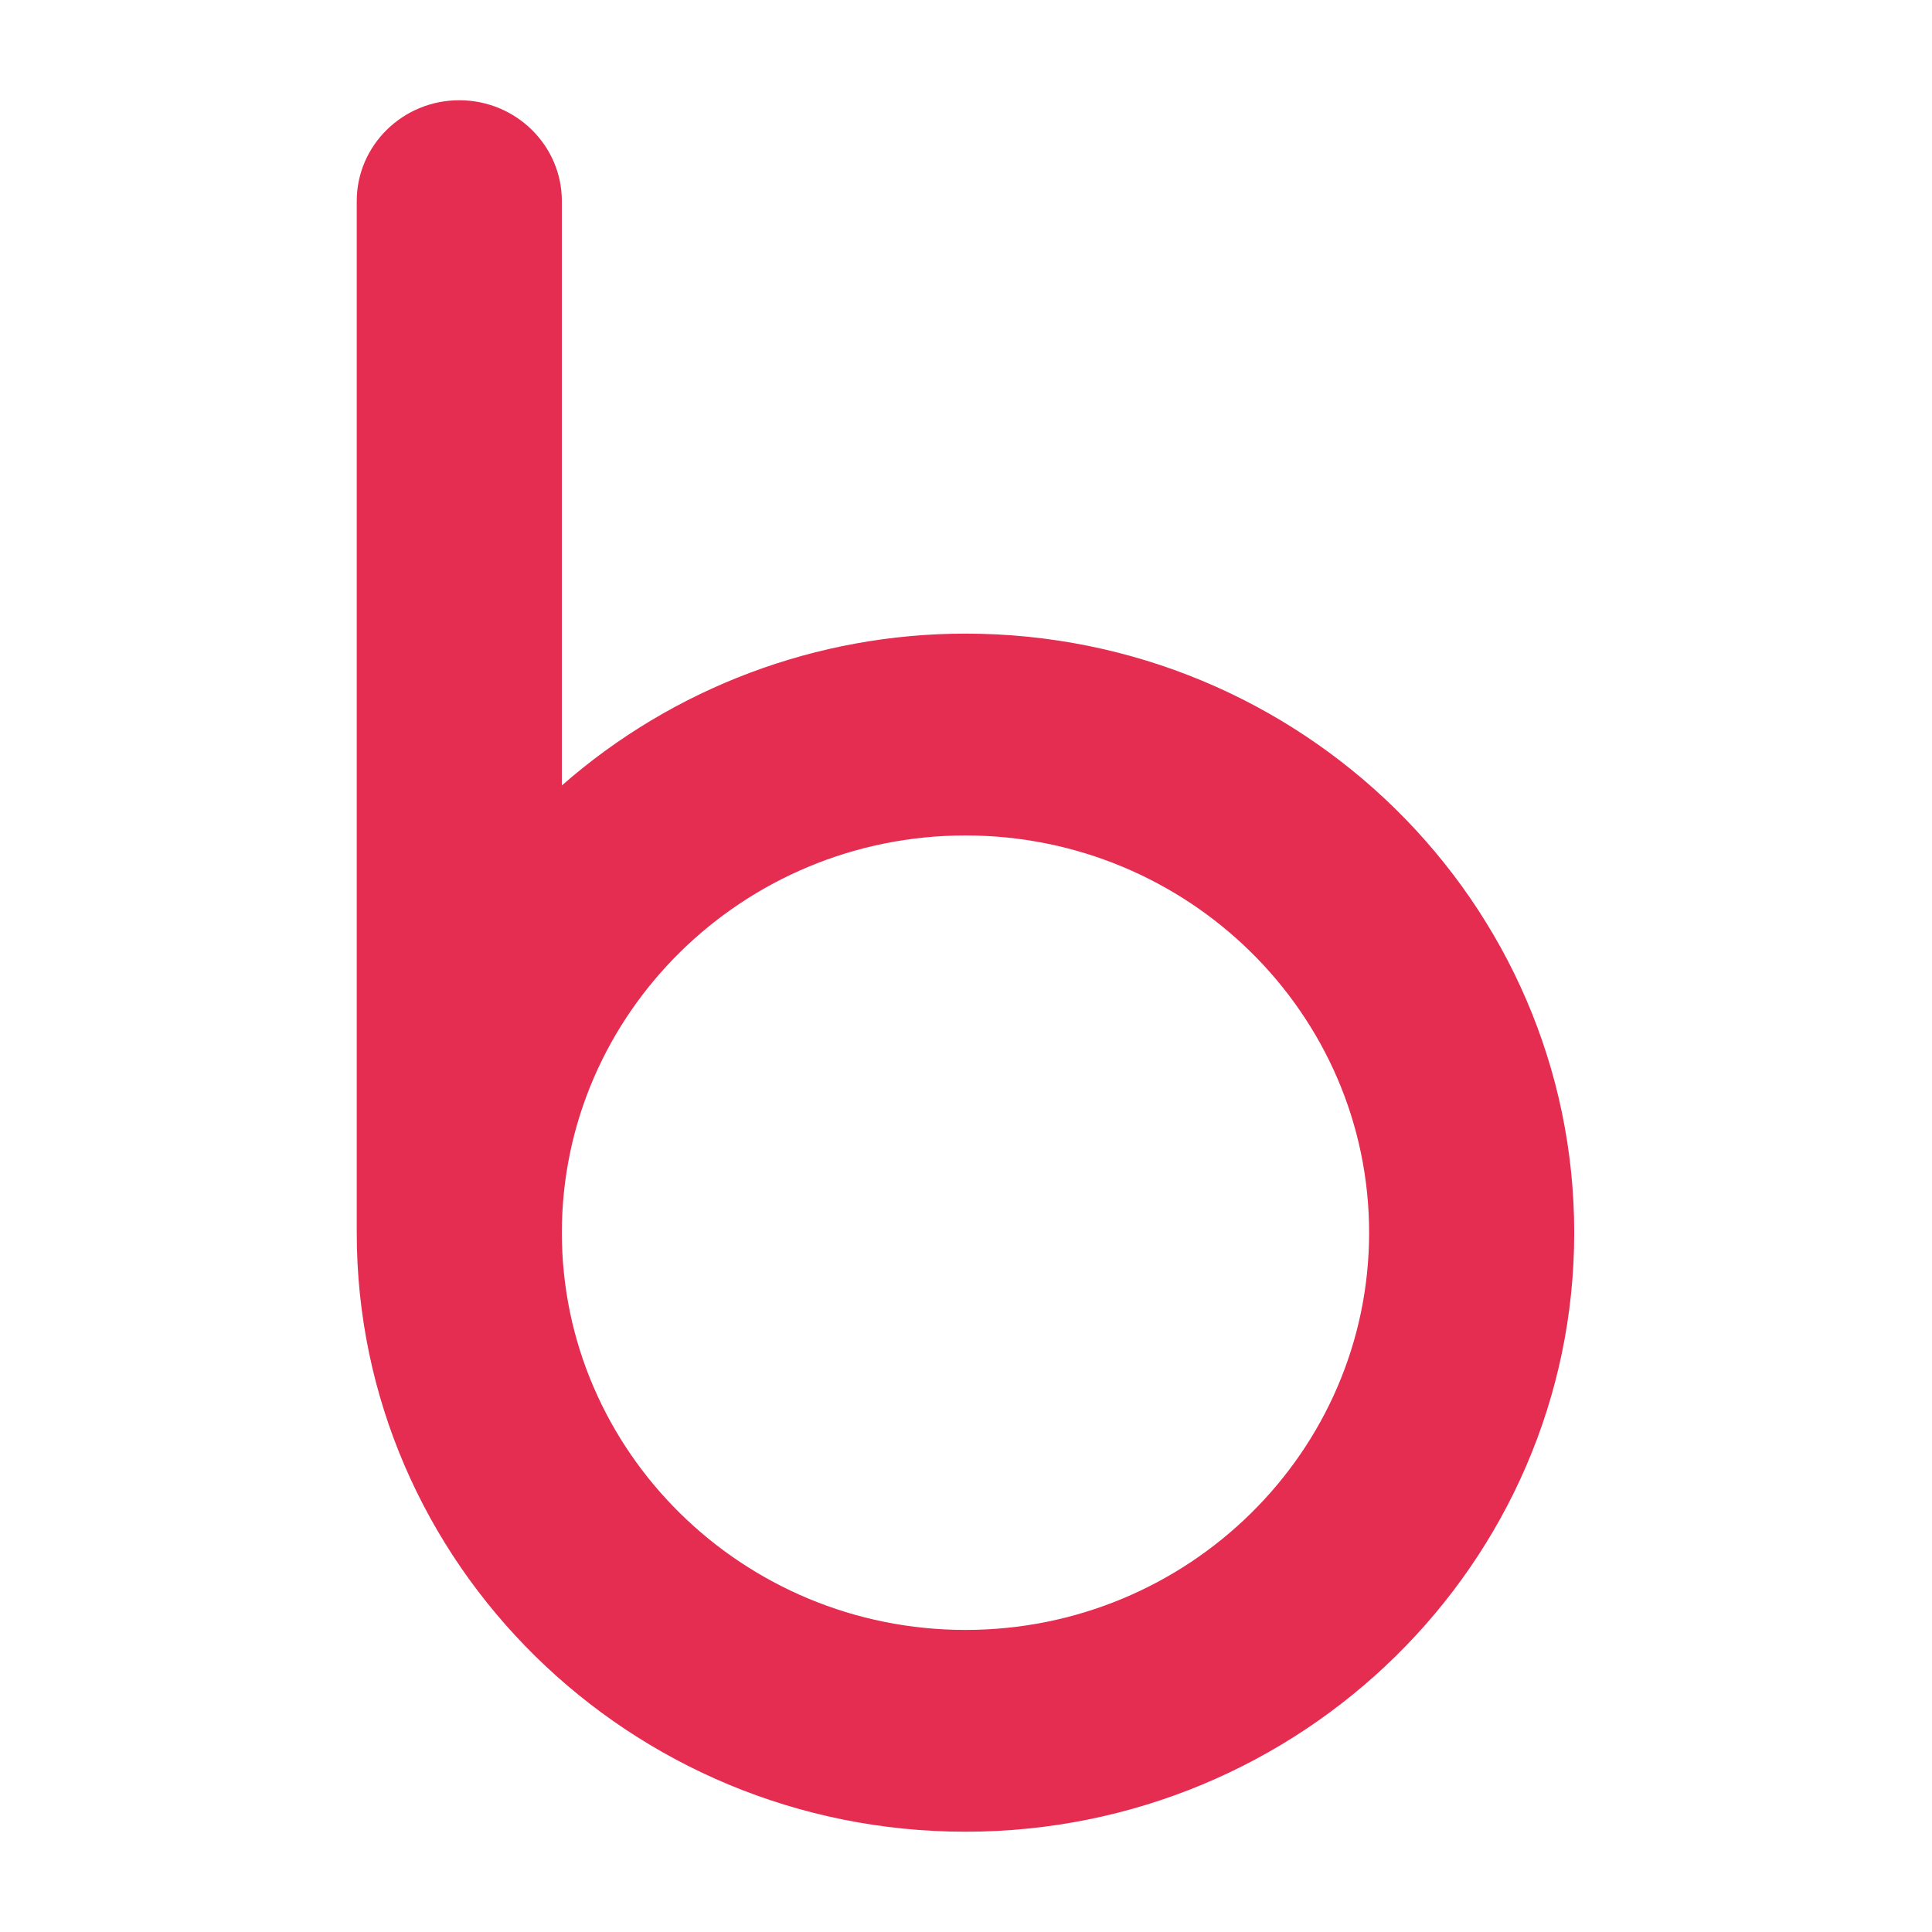 <svg width="54" height="54" viewBox="0 0 54 54" fill="none" xmlns="http://www.w3.org/2000/svg">
<path d="M26.985 17.71C22.833 17.71 18.824 19.217 15.704 21.954V5.621C15.704 4.066 14.421 2.802 12.837 2.802C11.253 2.802 9.971 4.066 9.971 5.621V34.455C9.971 43.689 17.601 51.197 26.985 51.197C36.37 51.197 44 43.689 44 34.455C44 25.222 36.37 17.71 26.985 17.71ZM26.985 45.557C20.766 45.557 15.704 40.575 15.704 34.455C15.704 28.336 20.766 23.351 26.985 23.351C33.205 23.351 38.267 28.332 38.267 34.455C38.267 40.579 33.205 45.557 26.985 45.557Z" fill="#E52C51"/>
</svg>
